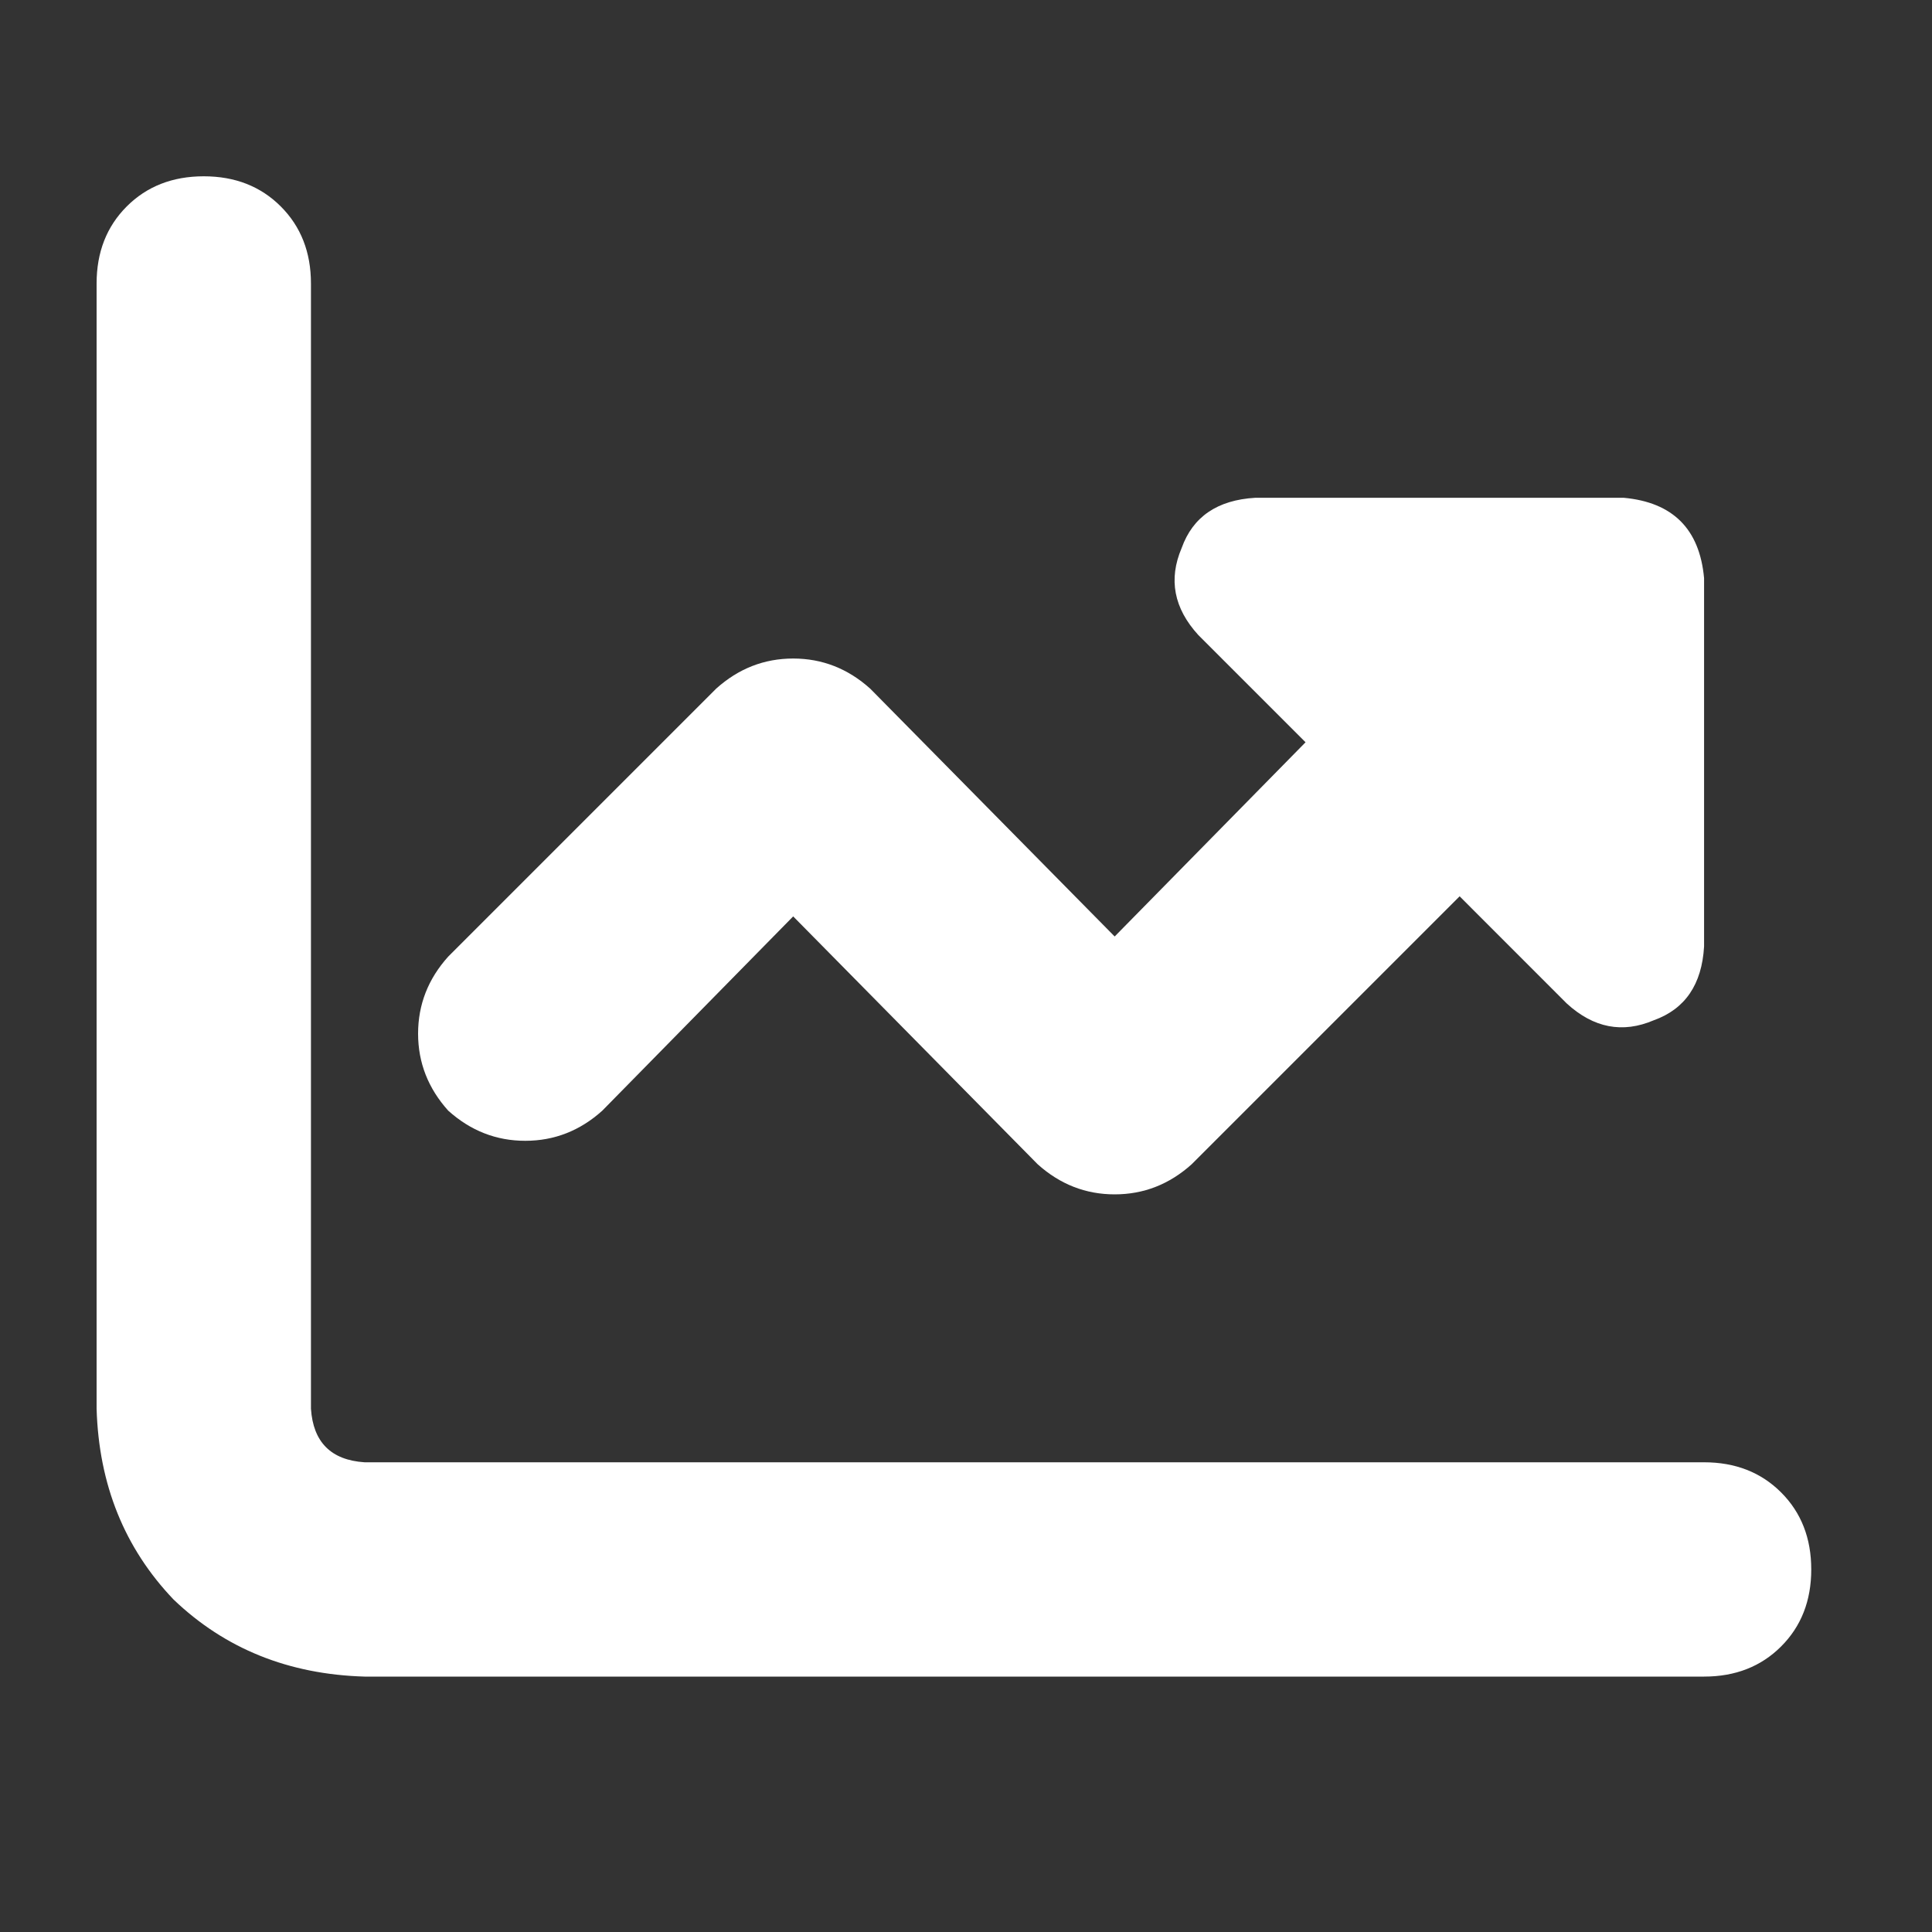<svg width="40" height="40" viewBox="0 0 40 40" fill="none" xmlns="http://www.w3.org/2000/svg">
<rect x="0" y="0" width="40" height="40" fill="#333333" stroke="none"/>
<path d="M6.438 5.869V29.166C6.484 29.859 6.854 30.229 7.547 30.275H35.281C35.928 30.275 36.46 30.483 36.876 30.899C37.292 31.315 37.5 31.846 37.5 32.494C37.5 33.141 37.292 33.672 36.876 34.088C36.46 34.504 35.928 34.712 35.281 34.712H7.547C5.975 34.666 4.658 34.135 3.595 33.118C2.578 32.054 2.046 30.737 2 29.166V5.869C2 5.222 2.208 4.69 2.624 4.274C3.04 3.858 3.572 3.65 4.219 3.65C4.866 3.65 5.397 3.858 5.813 4.274C6.229 4.69 6.438 5.222 6.438 5.869ZM32.438 20.776L30.22 18.557L24.673 24.104C24.211 24.52 23.679 24.728 23.078 24.728C22.477 24.728 21.946 24.52 21.483 24.104L16.422 18.973L12.47 22.995C12.008 23.411 11.476 23.619 10.875 23.619C10.274 23.619 9.743 23.411 9.28 22.995C8.864 22.532 8.656 22.001 8.656 21.4C8.656 20.799 8.864 20.267 9.28 19.805L14.827 14.258C15.289 13.842 15.821 13.634 16.422 13.634C17.023 13.634 17.554 13.842 18.017 14.258L23.078 19.389L27.03 15.368L24.811 13.149C24.303 12.594 24.188 11.993 24.465 11.346C24.696 10.699 25.204 10.352 25.99 10.306H33.617C34.634 10.399 35.189 10.953 35.281 11.97V19.597C35.235 20.383 34.888 20.891 34.241 21.123C33.594 21.4 32.993 21.284 32.438 20.776Z" fill="white"/>
</svg>

